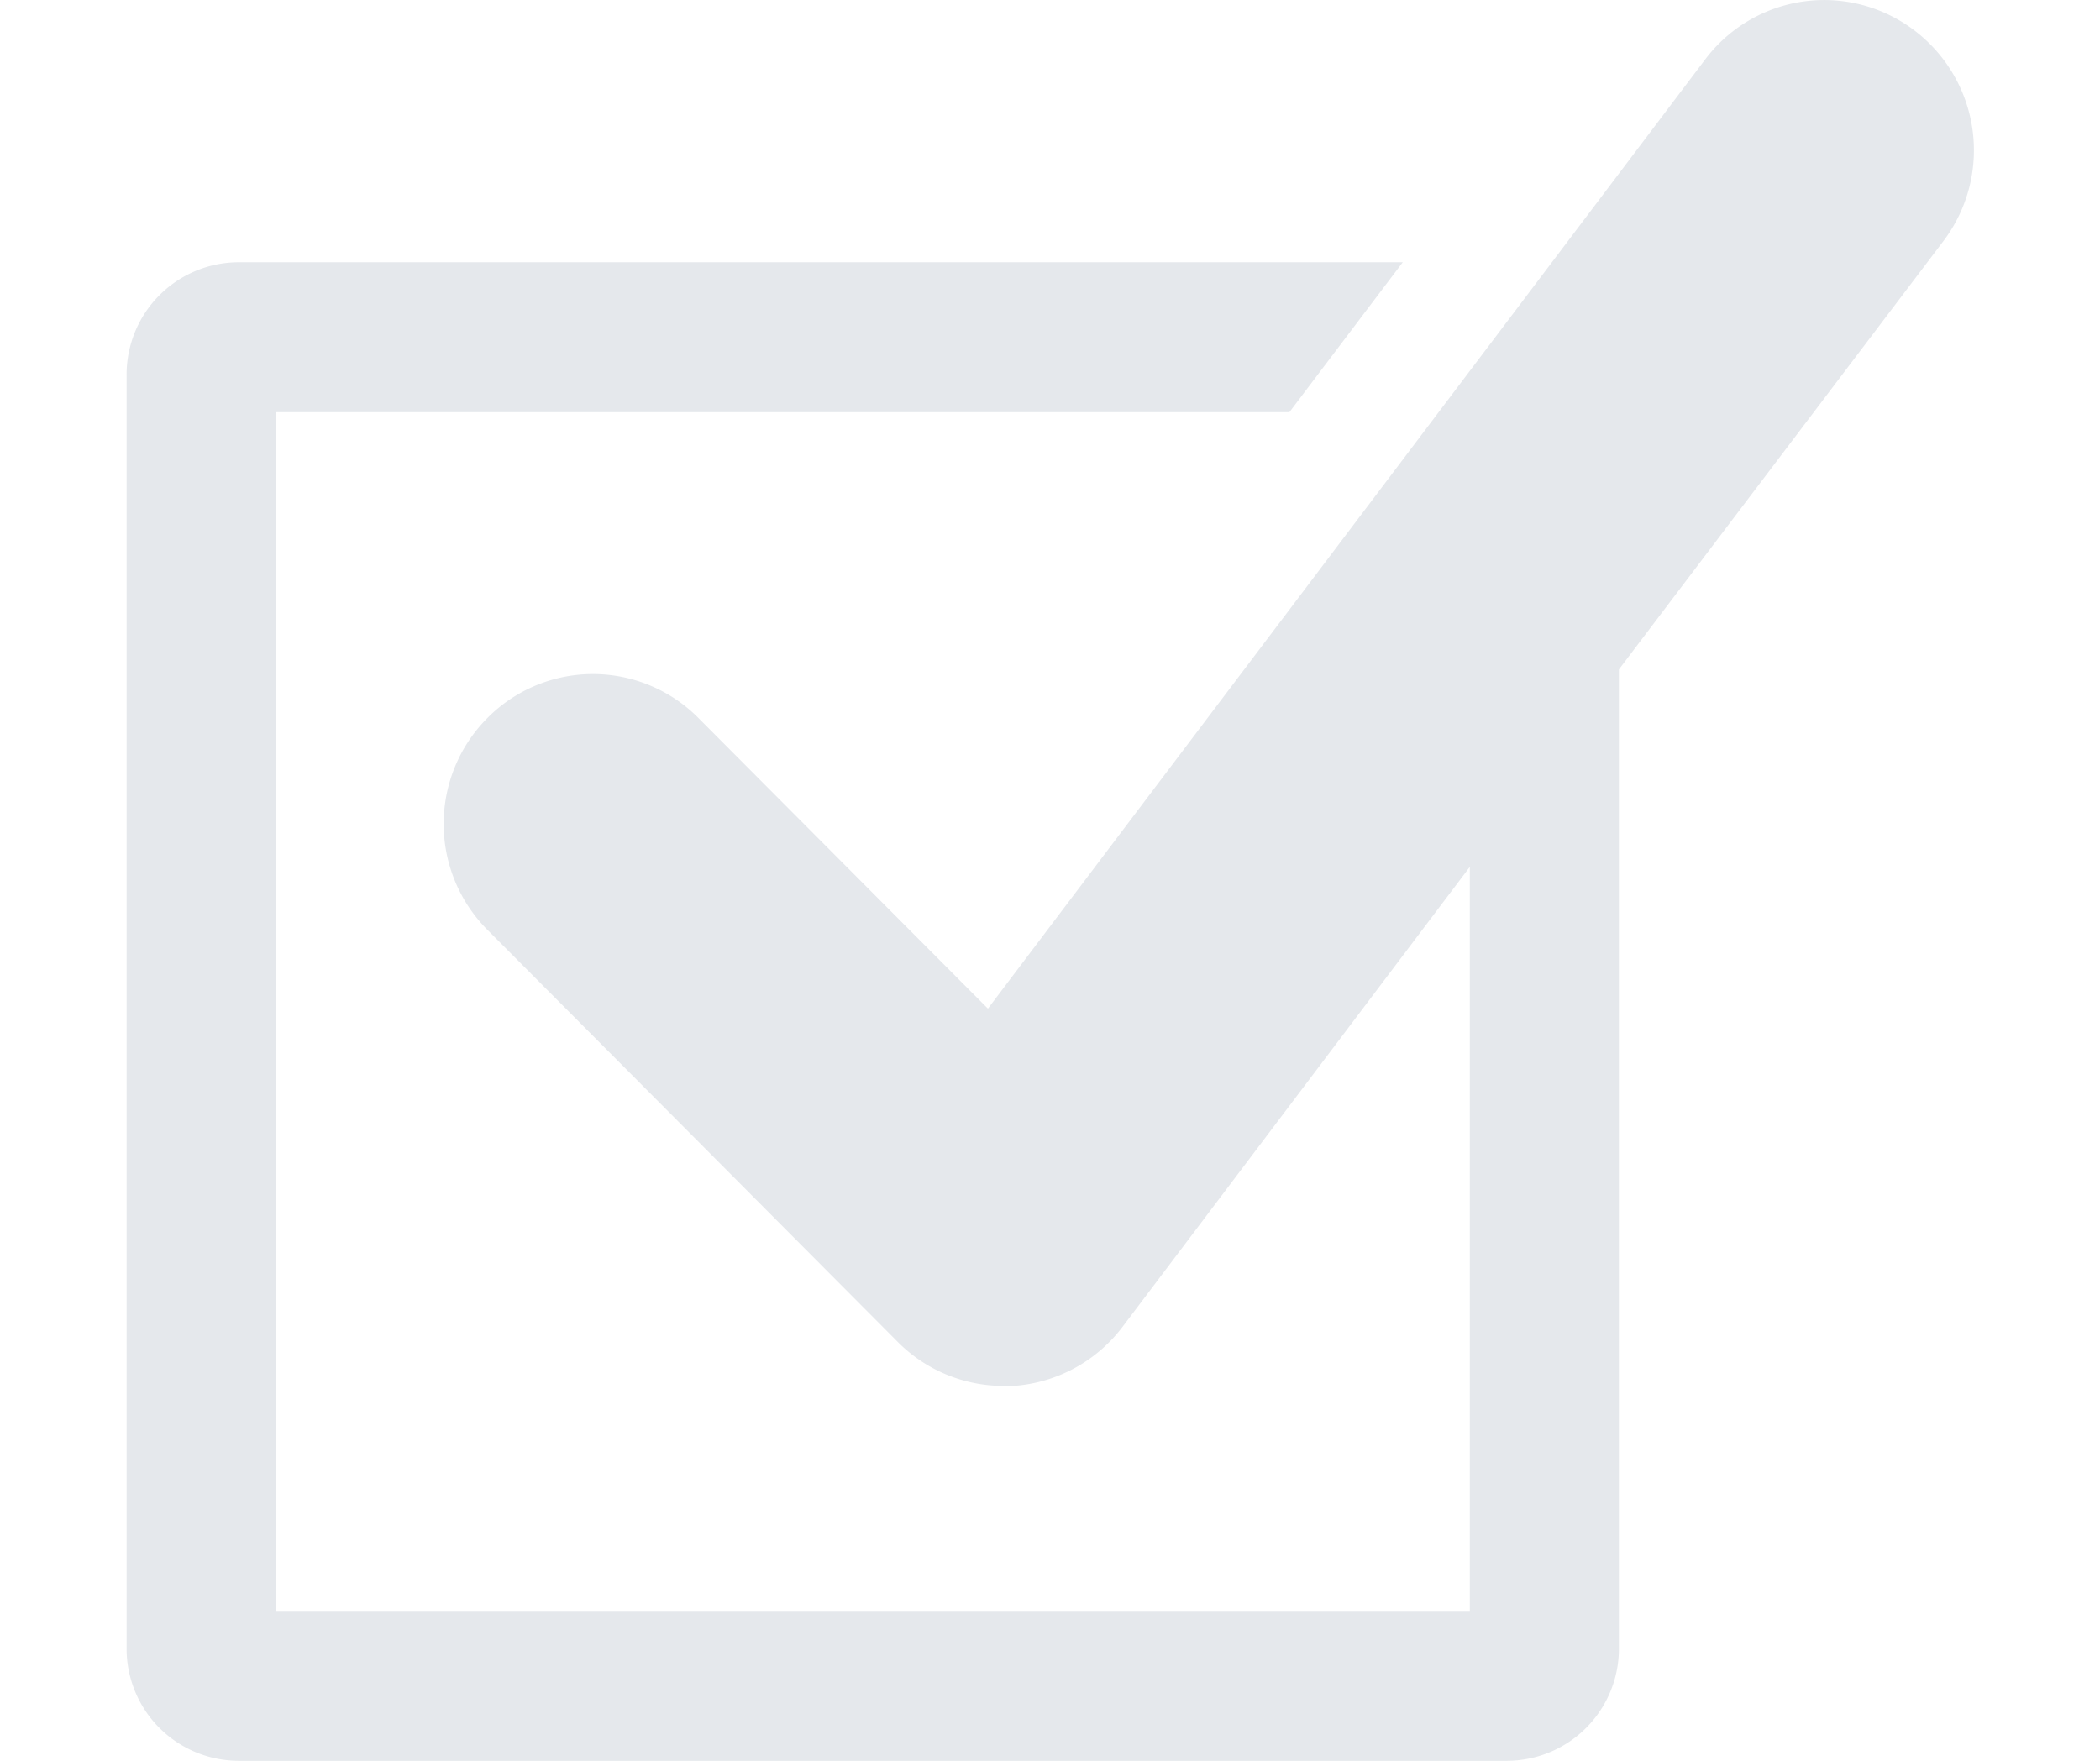 <svg width="155" height="130" viewBox="0 0 108 103" xmlns="http://www.w3.org/2000/svg"><path d="m104.55 1.78a8.71 8.71 0 0 0 -12.23 1.69l-41.95 55.53-16.93-17a8.69 8.69 0 0 0 -12.34 0 8.78 8.78 0 0 0 0 12.39l24 24.11a8.71 8.71 0 0 0 6.17 2.57q.3 0 .6 0a8.75 8.75 0 0 0 6.36-3.44l20.32-26.92v43.52h-69.82v-70.12h59.27l6.63-8.77h-68.08a6.57 6.57 0 0 0 -6.55 6.58v74.51a6.56 6.56 0 0 0 6.55 6.57h74.18a6.56 6.56 0 0 0 6.54-6.57v-57.27l19-25.09a8.8 8.8 0 0 0 -1.72-12.29z" fill="#e5e8ec"/></svg>